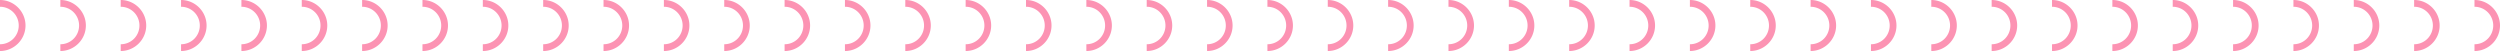 <svg width="784" height="16" version="1.1" xmlns="http://www.w3.org/2000/svg"><g id="Symbols" stroke="none" stroke-width="1" fill="none" fill-rule="evenodd"><g id="Divider-/-Half-circles" fill="#FC93B3"><path d="M776 0c4.39 0 8 3.61 8 8 0 4.389-3.61 8-8 8v-2.124A5.862 5.862 0 0 0 781.876 8 5.861 5.861 0 0 0 776 2.124V0zm-18.927 2.124A5.861 5.861 0 0 1 762.949 8a5.862 5.862 0 0 1-5.876 5.876V16c4.389 0 8-3.611 8-8 0-4.39-3.61-8-8-8v2.124zm-18.927 0A5.861 5.861 0 0 1 744.022 8a5.862 5.862 0 0 1-5.876 5.876V16c4.389 0 8-3.611 8-8 0-4.39-3.611-8-8-8v2.124zm-18.926 0A5.862 5.862 0 0 1 725.096 8a5.862 5.862 0 0 1-5.876 5.876V16c4.388 0 8-3.611 8-8 0-4.39-3.612-8-8-8v2.124zm-18.927 0A5.862 5.862 0 0 1 706.169 8a5.862 5.862 0 0 1-5.876 5.876V16c4.389 0 8-3.611 8-8 0-4.39-3.611-8-8-8v2.124zm-18.927 0A5.862 5.862 0 0 1 687.242 8a5.862 5.862 0 0 1-5.877 5.876V16c4.39 0 8-3.611 8.001-8 0-4.39-3.611-8-8-8v2.124zm-18.928 0A5.862 5.862 0 0 1 668.315 8a5.862 5.862 0 0 1-5.877 5.876V16c4.39 0 8-3.611 8-8 0-4.39-3.61-8-8-8v2.124zm-18.926 0A5.86 5.86 0 0 1 649.388 8a5.862 5.862 0 0 1-5.876 5.876V16c4.389 0 8-3.611 8-8 0-4.39-3.611-8-8-8v2.124zm-18.927 0A5.861 5.861 0 0 1 630.461 8a5.862 5.862 0 0 1-5.876 5.876V16c4.39 0 8-3.611 8-8 0-4.39-3.61-8-8-8v2.124zm-18.927 0A5.862 5.862 0 0 1 611.535 8a5.862 5.862 0 0 1-5.877 5.876V16c4.39 0 8-3.611 8-8 0-4.39-3.61-8-8-8v2.124zm-18.927 0A5.862 5.862 0 0 1 592.608 8a5.862 5.862 0 0 1-5.877 5.876V16c4.39 0 8-3.611 8-8 0-4.39-3.61-8-8-8v2.124zm-18.926 0A5.861 5.861 0 0 1 573.681 8a5.862 5.862 0 0 1-5.876 5.876V16c4.389 0 8-3.611 8-8 0-4.39-3.611-8-8-8v2.124zm-18.927 0A5.861 5.861 0 0 1 554.754 8a5.862 5.862 0 0 1-5.876 5.876V16c4.389 0 8-3.611 8-8 0-4.39-3.61-8-8-8v2.124zm-18.927 0A5.861 5.861 0 0 1 535.827 8a5.862 5.862 0 0 1-5.876 5.876V16c4.389 0 8-3.611 8-8 0-4.39-3.611-8-8-8v2.124zm-18.927 0A5.861 5.861 0 0 1 516.9 8a5.862 5.862 0 0 1-5.876 5.876V16c4.39 0 8-3.611 8-8 0-4.39-3.61-8-8-8v2.124zm-18.926 0A5.862 5.862 0 0 1 497.974 8a5.862 5.862 0 0 1-5.876 5.876L492.097 16c4.39 0 8.001-3.611 8.001-8 0-4.39-3.611-8-8-8v2.124zm-18.928 0A5.862 5.862 0 0 1 479.047 8a5.862 5.862 0 0 1-5.877 5.876V16c4.39 0 8-3.611 8-8 0-4.39-3.61-8-8-8v2.124zm-18.926 0A5.862 5.862 0 0 1 460.12 8a5.862 5.862 0 0 1-5.876 5.876V16c4.389 0 8-3.611 8-8 0-4.39-3.611-8-8-8v2.124zm-18.927 0A5.861 5.861 0 0 1 441.193 8a5.862 5.862 0 0 1-5.876 5.876V16c4.39 0 8-3.611 8-8 0-4.39-3.61-8-8-8v2.124zm-18.927 0A5.861 5.861 0 0 1 422.266 8a5.862 5.862 0 0 1-5.876 5.876V16c4.389 0 8-3.611 8-8 0-4.39-3.61-8-8-8v2.124zm-18.927 0A5.861 5.861 0 0 1 403.339 8a5.862 5.862 0 0 1-5.876 5.876V16c4.39 0 8-3.611 8-8 0-4.39-3.61-8-8-8v2.124zm-18.926 0A5.862 5.862 0 0 1 384.413 8a5.862 5.862 0 0 1-5.876 5.876V16c4.389 0 8-3.611 8-8 0-4.39-3.611-8-8-8v2.124zm-18.927 0A5.862 5.862 0 0 1 365.486 8a5.862 5.862 0 0 1-5.877 5.876V16c4.39 0 8.001-3.611 8.001-8 0-4.39-3.611-8-8-8v2.124zm-18.927 0A5.862 5.862 0 0 1 346.559 8a5.862 5.862 0 0 1-5.876 5.876V16c4.389 0 8-3.611 8-8 0-4.39-3.611-8-8-8v2.124zm-18.927 0A5.861 5.861 0 0 1 327.632 8a5.862 5.862 0 0 1-5.876 5.876V16c4.39 0 8-3.611 8-8 0-4.39-3.61-8-8-8v2.124zm-18.927 0A5.861 5.861 0 0 1 308.705 8a5.862 5.862 0 0 1-5.876 5.876V16c4.389 0 8-3.611 8-8 0-4.39-3.61-8-8-8v2.124zm-18.927 0A5.861 5.861 0 0 1 289.778 8a5.862 5.862 0 0 1-5.876 5.876V16c4.39 0 8-3.611 8-8 0-4.39-3.61-8-8-8v2.124zm-18.926 0A5.862 5.862 0 0 1 270.852 8a5.862 5.862 0 0 1-5.876 5.876V16c4.389 0 8-3.611 8-8 0-4.39-3.611-8-8-8v2.124zm-18.927 0A5.862 5.862 0 0 1 251.925 8a5.862 5.862 0 0 1-5.876 5.876V16c4.389 0 8-3.611 8-8 0-4.39-3.611-8-8-8v2.124zm-18.927 0A5.862 5.862 0 0 1 232.998 8a5.862 5.862 0 0 1-5.876 5.876V16c4.389 0 8-3.611 8-8 0-4.39-3.611-8-8-8v2.124zm-18.927 0A5.861 5.861 0 0 1 214.071 8a5.862 5.862 0 0 1-5.876 5.876V16c4.389 0 8-3.611 8-8 0-4.39-3.611-8-8-8v2.124zm-18.927 0A5.862 5.862 0 0 1 195.145 8a5.863 5.863 0 0 1-5.877 5.876V16c4.39 0 8-3.611 8-8 0-4.39-3.61-8-8-8v2.124zm-18.927 0A5.861 5.861 0 0 1 176.217 8a5.862 5.862 0 0 1-5.876 5.876V16c4.389 0 8-3.611 8-8 0-4.39-3.61-8-8-8v2.124zm-18.926 0A5.862 5.862 0 0 1 157.291 8a5.862 5.862 0 0 1-5.876 5.876V16c4.389 0 8-3.611 8-8 0-4.39-3.611-8-8-8v2.124zm-18.927 0A5.862 5.862 0 0 1 138.364 8a5.862 5.862 0 0 1-5.876 5.876V16c4.389 0 8-3.611 8-8 0-4.39-3.611-8-8-8v2.124zm-18.927 0A5.862 5.862 0 0 1 119.437 8a5.862 5.862 0 0 1-5.876 5.876V16c4.389 0 8-3.611 8-8 0-4.39-3.611-8-8-8v2.124zm-18.927 0A5.861 5.861 0 0 1 100.51 8a5.862 5.862 0 0 1-5.876 5.876V16c4.389 0 8-3.611 8-8 0-4.39-3.611-8-8-8v2.124zm-18.927 0A5.861 5.861 0 0 1 81.583 8a5.862 5.862 0 0 1-5.876 5.876V16c4.39 0 8-3.611 8-8 0-4.39-3.61-8-8-8v2.124zm-18.927 0A5.862 5.862 0 0 1 62.657 8a5.863 5.863 0 0 1-5.877 5.876V16c4.39 0 8-3.611 8-8 0-4.39-3.61-8-8-8v2.124zm-18.926 0A5.86 5.86 0 0 1 43.729 8a5.861 5.861 0 0 1-5.875 5.876V16c4.389 0 8-3.611 8-8 0-4.39-3.611-8-8-8v2.124zm-18.927 0A5.861 5.861 0 0 1 24.803 8a5.862 5.862 0 0 1-5.876 5.876V16c4.389 0 8-3.611 8-8 0-4.39-3.611-8-8-8v2.124zM0 0c4.389 0 8 3.61 8 8 0 4.389-3.611 8-8 8v-2.124A5.862 5.862 0 0 0 5.876 8 5.862 5.862 0 0 0 0 2.124V0z" id="Fill-1"/></g></g></svg>